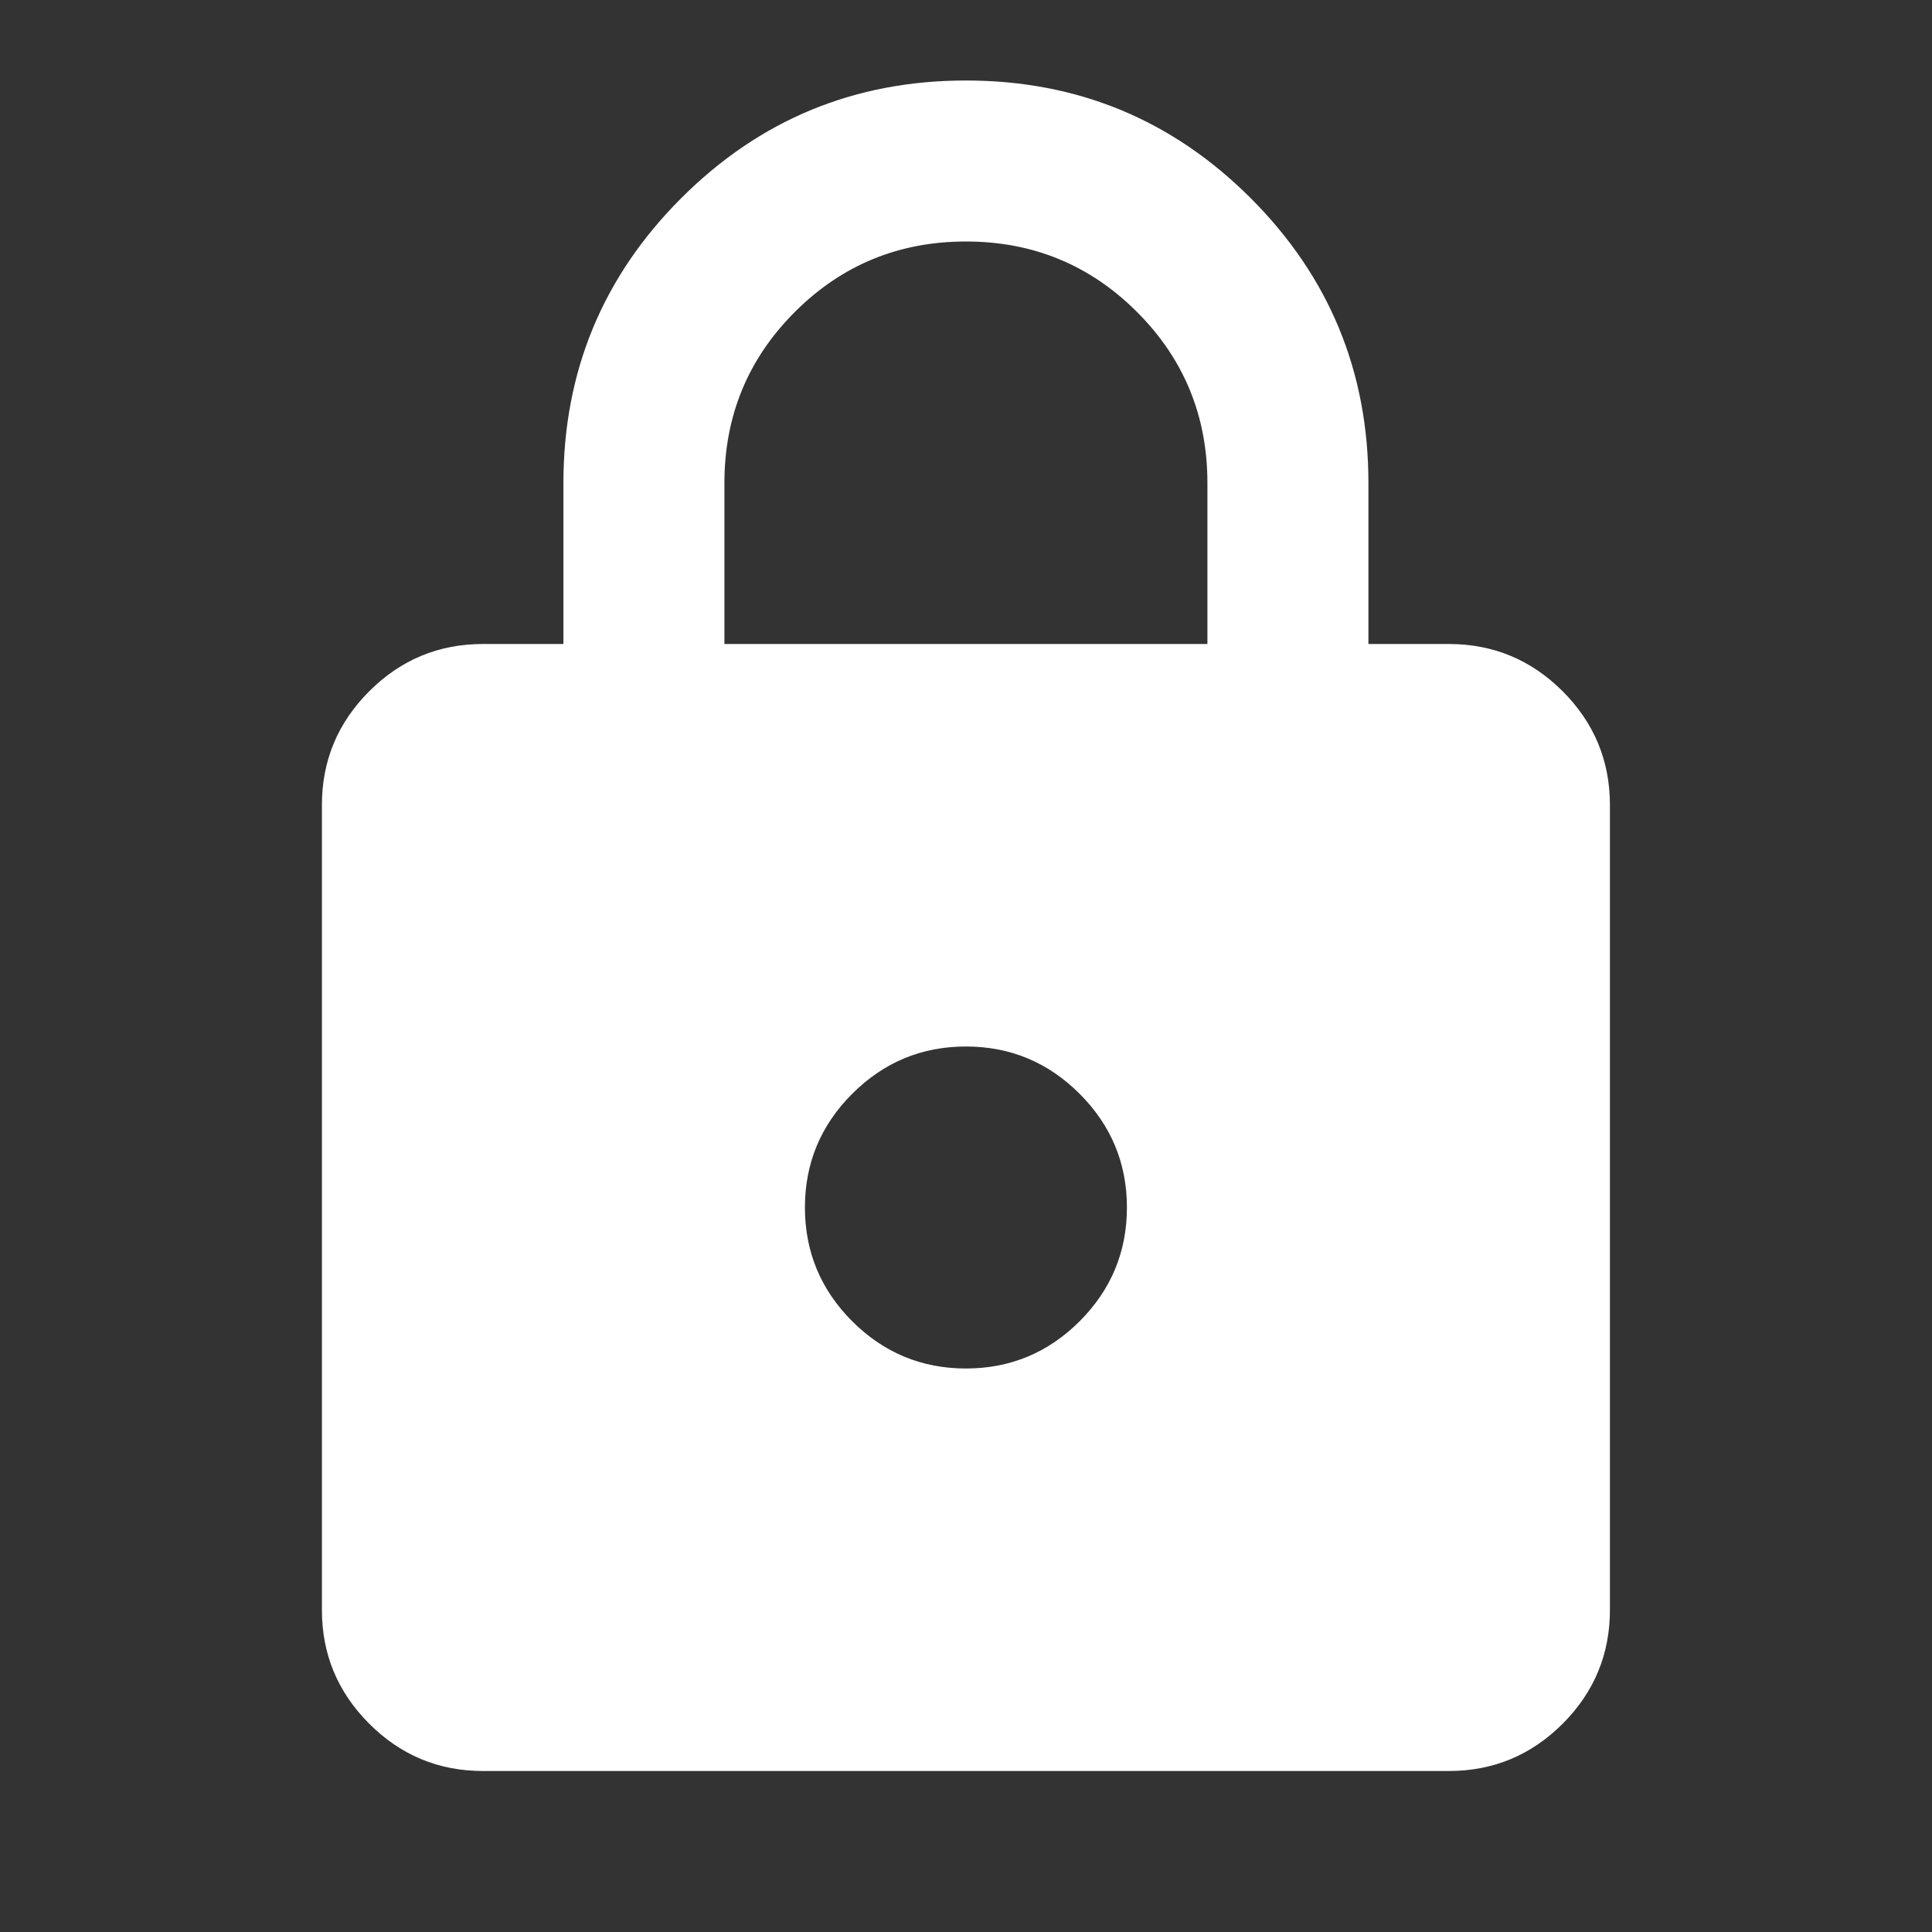 <?xml version="1.0" encoding="UTF-8"?> <svg xmlns="http://www.w3.org/2000/svg" width="24" height="24" viewBox="0 0 24 24" fill="none"><rect x="0" y="0" width="24" height="24" fill="#333333" stroke="none"/><path d="M5.999 22C5.449 22 4.978 21.804 4.587 21.413C4.195 21.021 3.999 20.55 3.999 20V10C3.999 9.45 4.195 8.979 4.587 8.587C4.978 8.196 5.449 8 5.999 8H6.999V6C6.999 4.617 7.487 3.437 8.462 2.462C9.437 1.487 10.616 1 11.999 1C13.382 1 14.562 1.487 15.537 2.462C16.512 3.437 16.999 4.617 16.999 6V8H17.999C18.549 8 19.02 8.196 19.412 8.587C19.803 8.979 19.999 9.45 19.999 10V20C19.999 20.55 19.803 21.021 19.412 21.413C19.02 21.804 18.549 22 17.999 22H5.999ZM11.999 17C12.549 17 13.02 16.804 13.412 16.413C13.803 16.021 13.999 15.55 13.999 15C13.999 14.45 13.803 13.979 13.412 13.588C13.02 13.196 12.549 13 11.999 13C11.449 13 10.978 13.196 10.586 13.588C10.195 13.979 9.999 14.45 9.999 15C9.999 15.55 10.195 16.021 10.586 16.413C10.978 16.804 11.449 17 11.999 17ZM8.999 8H14.999V6C14.999 5.167 14.707 4.458 14.124 3.875C13.541 3.292 12.832 3 11.999 3C11.166 3 10.457 3.292 9.874 3.875C9.291 4.458 8.999 5.167 8.999 6V8Z" fill="white"></path></svg> 